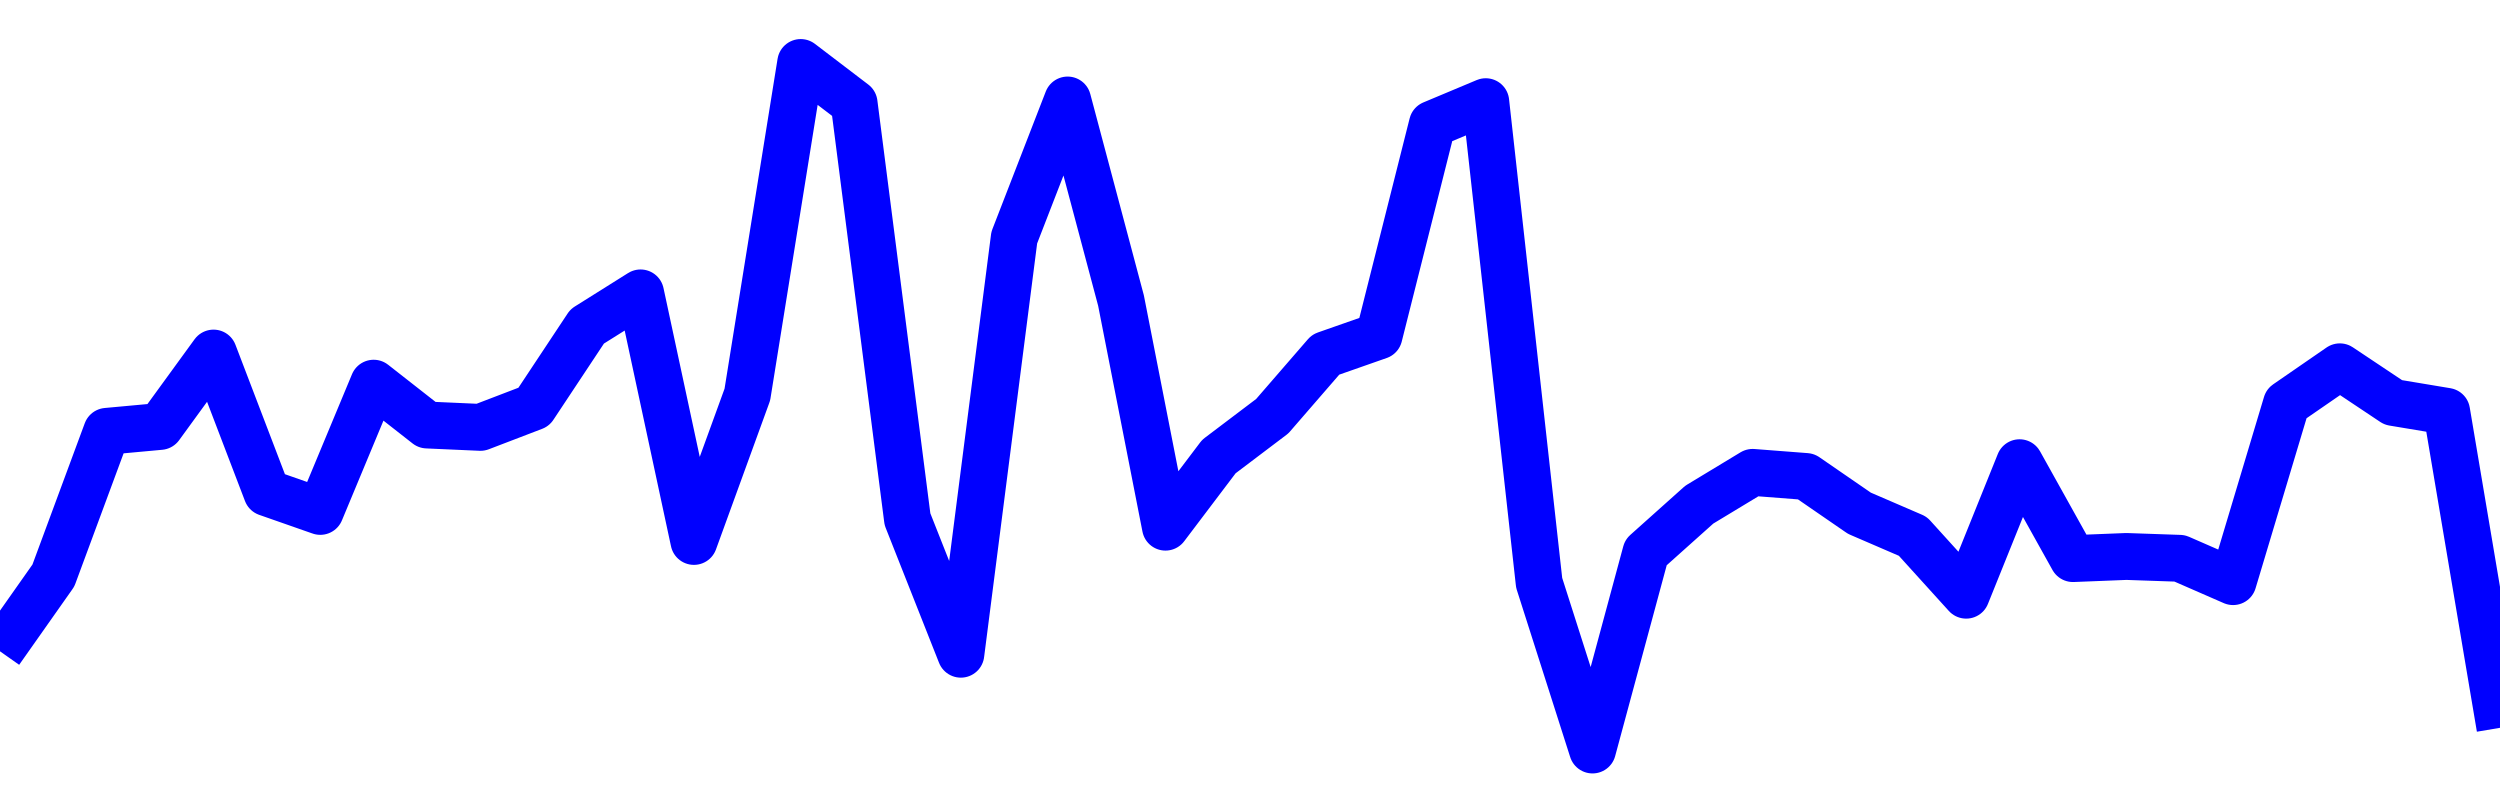 <svg xmlns="http://www.w3.org/2000/svg" fill="none" width="80" height="26"><polyline points="0,20.842 1.708,18.417 3.416,13.803 5.125,13.646 6.833,11.298 8.541,15.767 10.249,16.365 11.957,12.262 13.665,13.6 15.374,13.676 17.082,13.022 18.79,10.445 20.498,9.373 22.206,17.326 23.915,12.627 25.623,2 27.331,3.302 29.039,16.615 30.747,20.935 32.456,7.604 34.164,3.2 35.872,9.617 37.295,16.869 39.004,14.61 40.712,13.318 42.42,11.347 44.128,10.748 45.836,3.97 47.544,3.254 49.253,18.65 50.961,24 52.669,17.677 54.377,16.149 56.085,15.116 57.794,15.248 59.502,16.424 61.21,17.161 62.918,19.046 64.626,14.807 66.335,17.875 68.043,17.807 69.751,17.866 71.459,18.612 73.167,12.916 74.875,11.738 76.584,12.878 78.292,13.163 80,23.29 " stroke-linejoin="round" style="fill: transparent; stroke:blue; stroke-width:1.5" /></svg>
